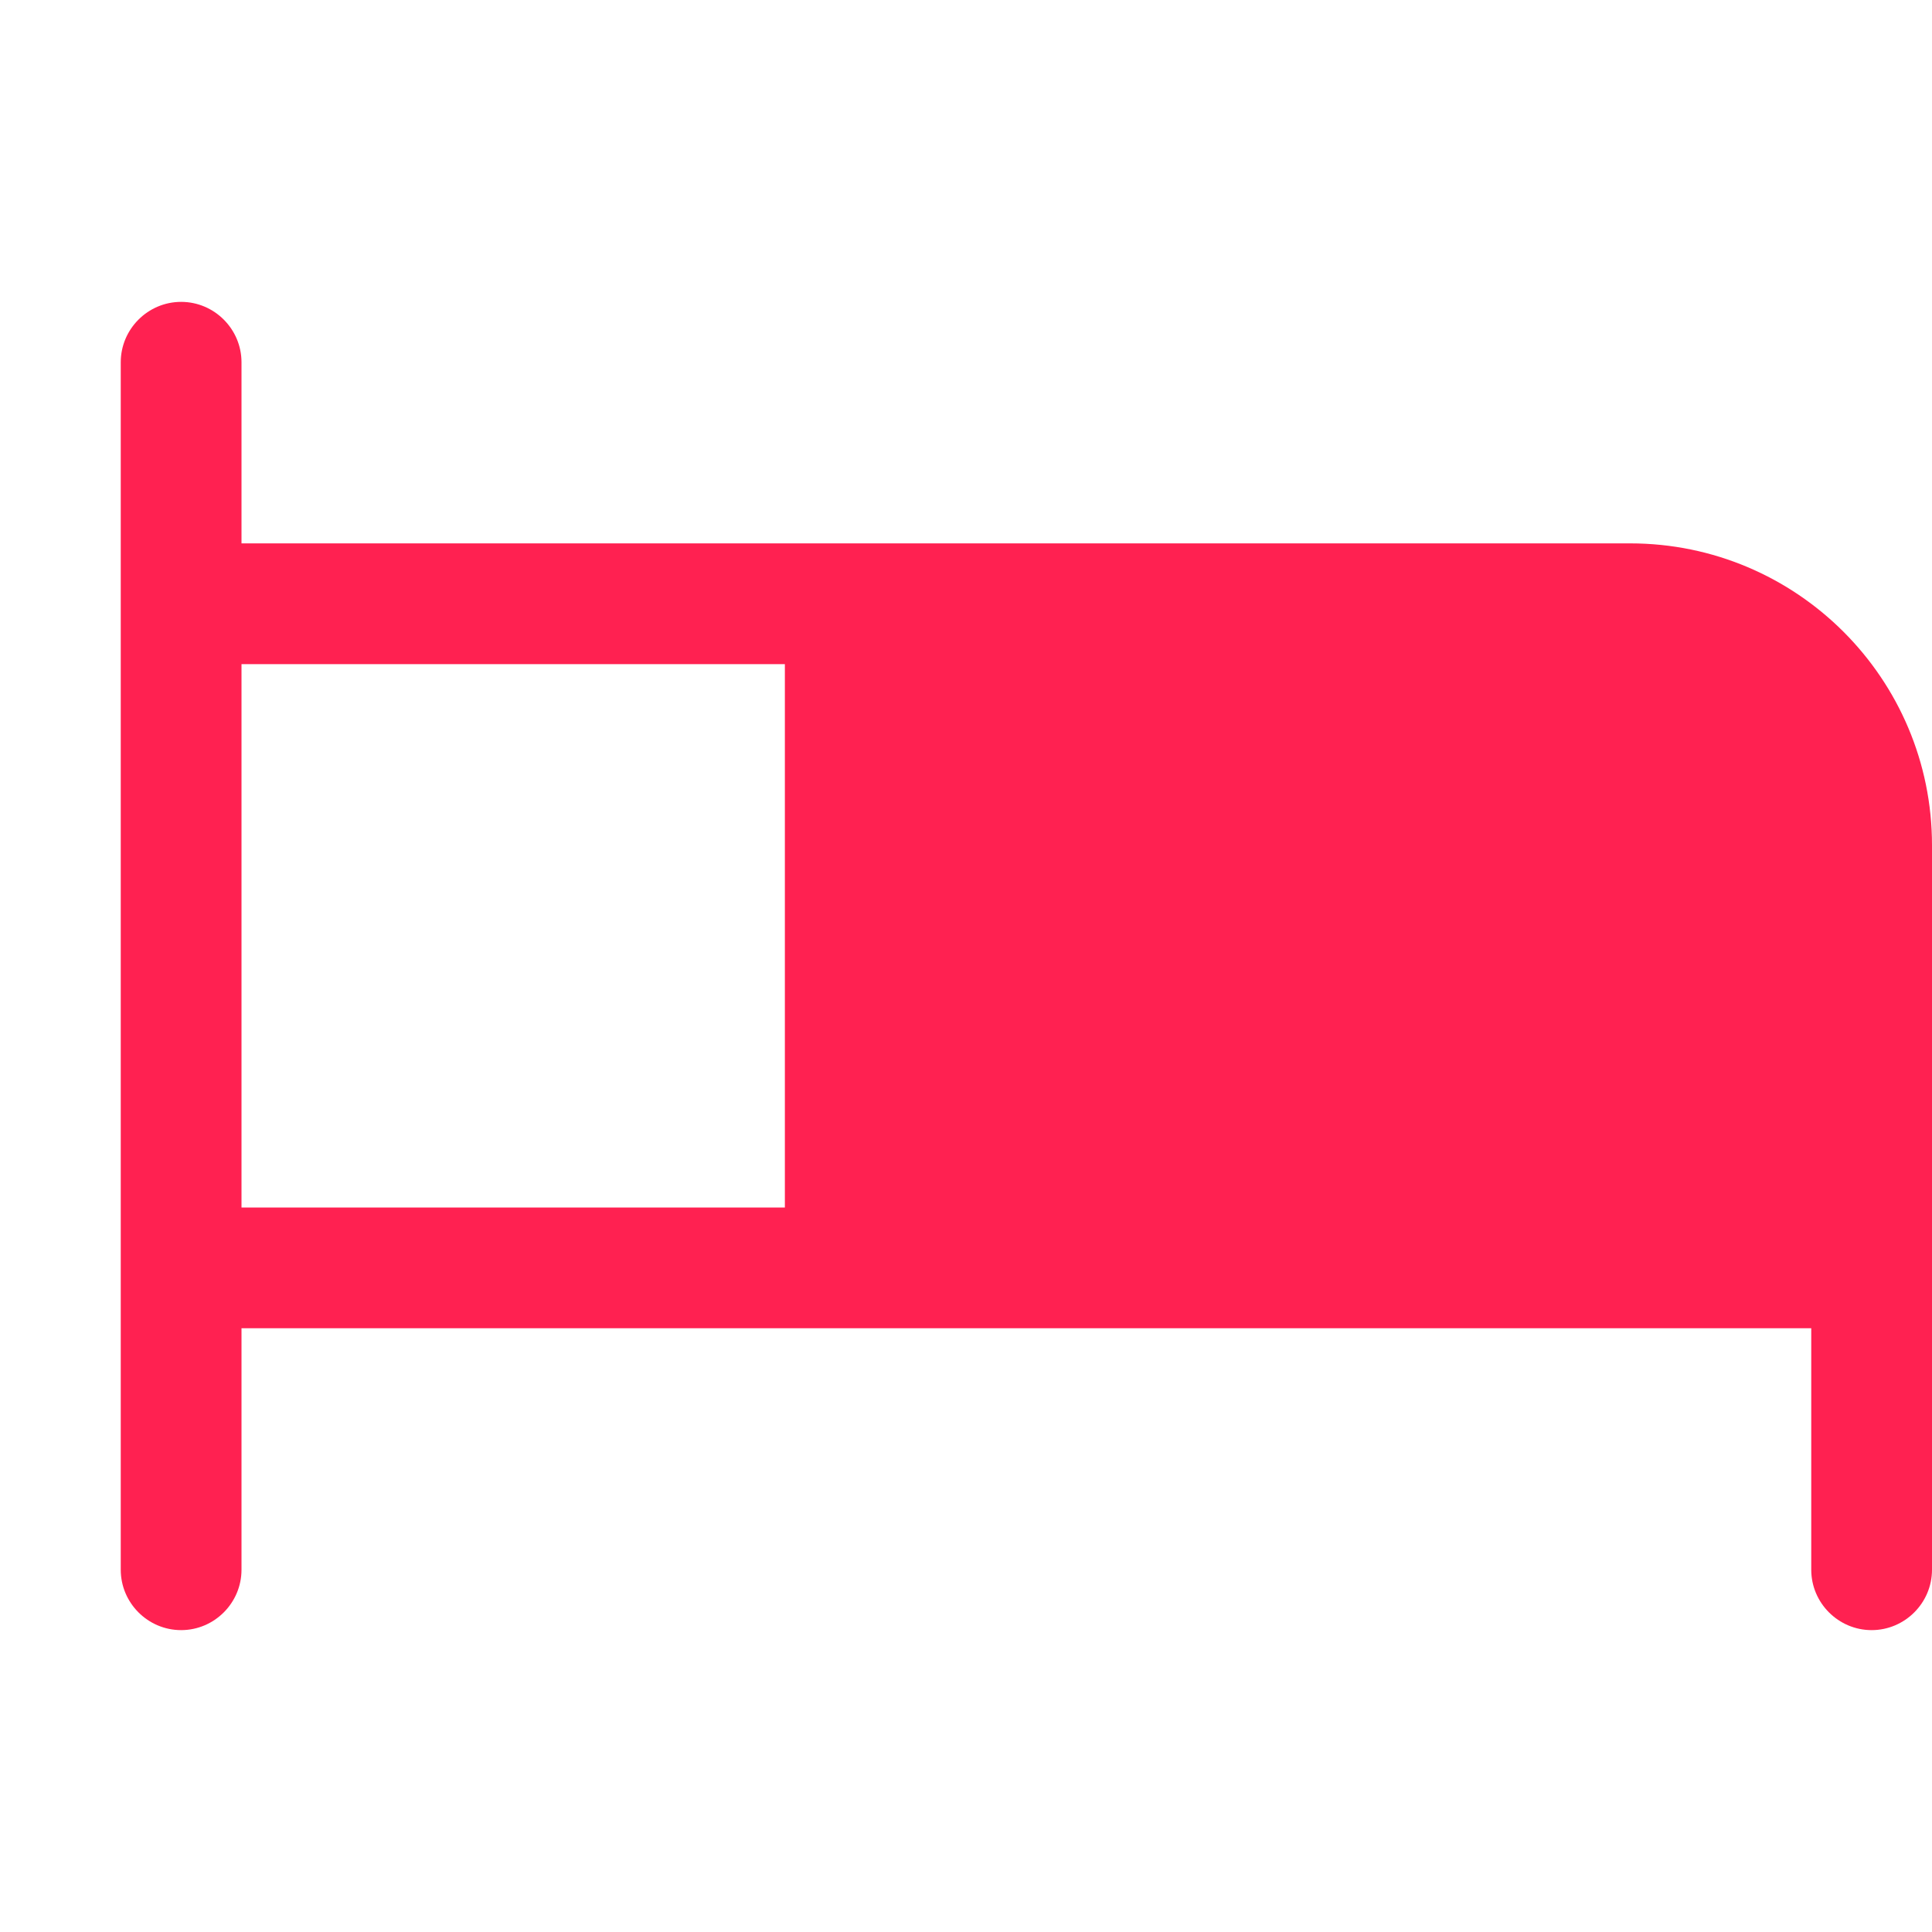 <?xml version="1.0" encoding="UTF-8"?>
<svg id="Layer_1" xmlns="http://www.w3.org/2000/svg" version="1.1" viewBox="0 0 32 32">
  <!-- Generator: Adobe Illustrator 29.8.1, SVG Export Plug-In . SVG Version: 2.1.1 Build 2)  -->
  <defs>
    <style>
      .st0 {
        fill: #ff2151;
      }
    </style>
  </defs>
  <path class="st0" d="M27,9H4v-3c0-.55-.45-1-1-1s-1,.45-1,1v20c0,.55.45,1,1,1s1-.45,1-1v-4h26v4c0,.55.45,1,1,1s1-.45,1-1v-12c0-2.76-2.24-5-5-5ZM4,11h9v9H4v-9Z"/>
</svg>